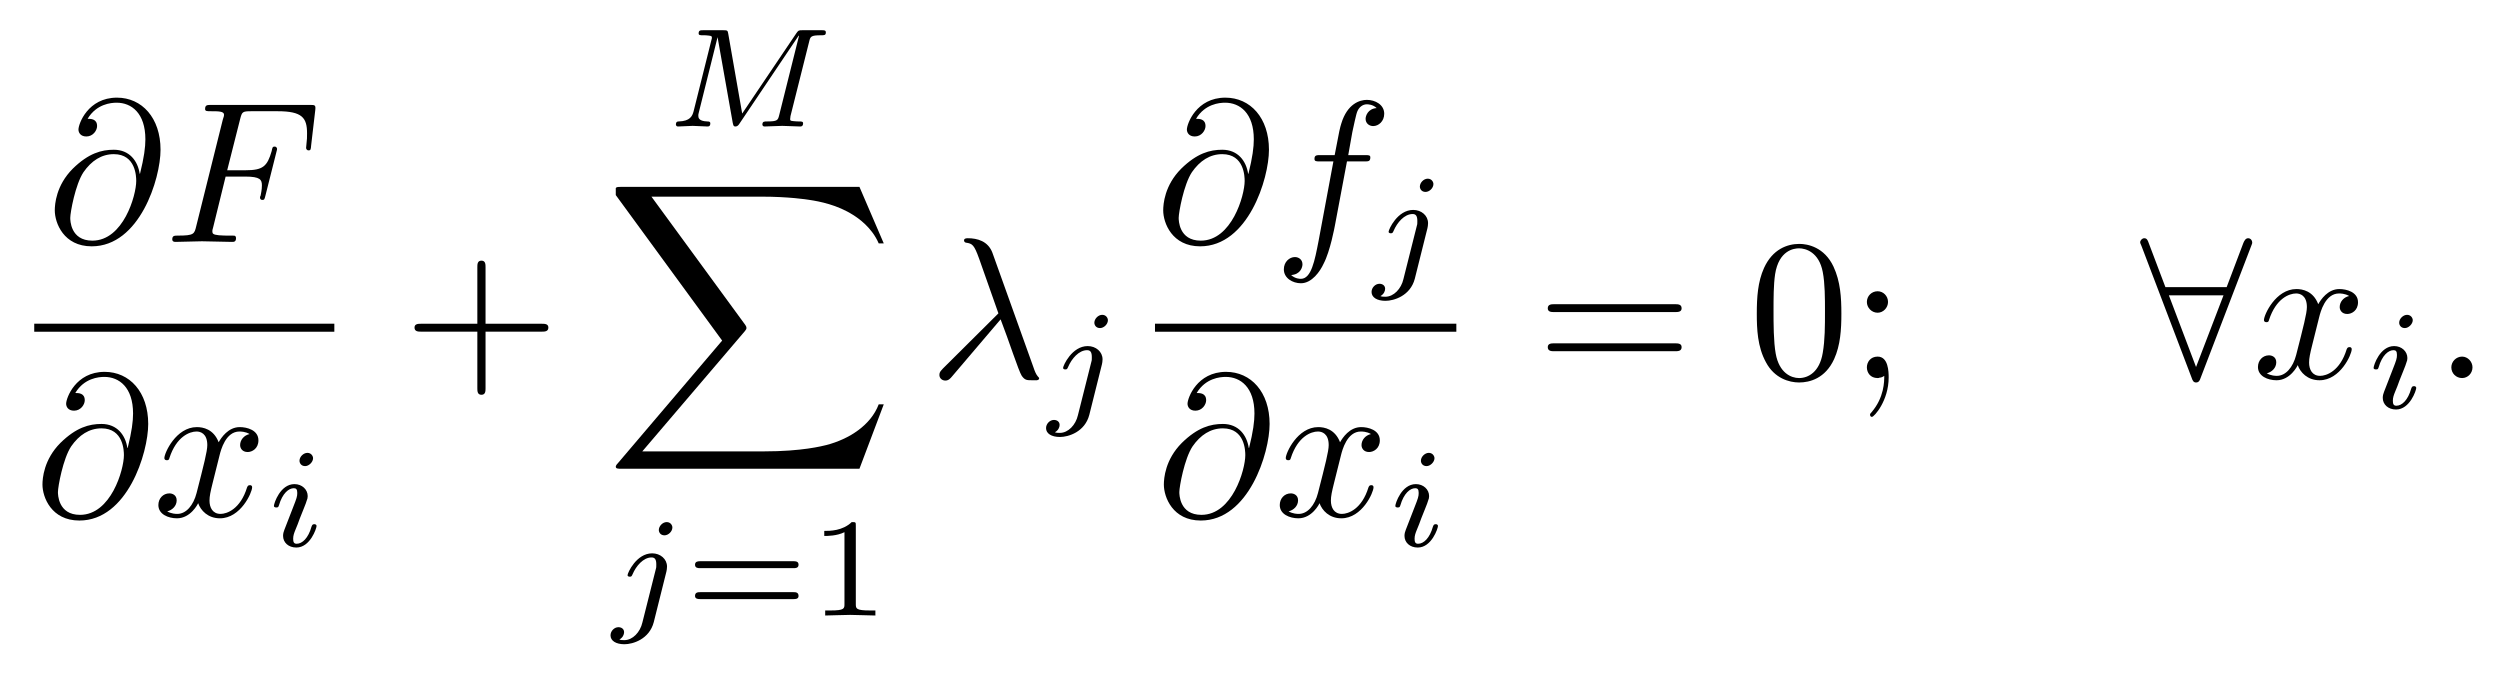 <?xml version="1.0" encoding="UTF-8"?>
<svg xmlns="http://www.w3.org/2000/svg" xmlns:xlink="http://www.w3.org/1999/xlink" viewBox="0 0 123.759 33.322" version="1.2">
<defs>
<g>
<symbol overflow="visible" id="glyph0-0">
<path style="stroke:none;" d=""/>
</symbol>
<symbol overflow="visible" id="glyph0-1">
<path style="stroke:none;" d="M 4.609 -3.375 C 4.516 -4 4.109 -4.562 3.328 -4.562 C 2.719 -4.562 2.078 -4.391 1.297 -3.625 C 0.469 -2.797 0.406 -1.859 0.406 -1.562 C 0.406 -0.938 0.844 0.219 2.234 0.219 C 4.609 0.219 5.641 -3.125 5.641 -4.562 C 5.641 -6.141 4.719 -7.141 3.484 -7.141 C 2.047 -7.141 1.578 -5.844 1.578 -5.562 C 1.578 -5.422 1.672 -5.219 1.969 -5.219 C 2.297 -5.219 2.5 -5.516 2.5 -5.734 C 2.5 -6.094 2.188 -6.094 2.031 -6.094 C 2.469 -6.828 3.188 -6.891 3.469 -6.891 C 4.203 -6.891 4.891 -6.375 4.891 -5.078 C 4.891 -4.688 4.828 -4.188 4.625 -3.375 Z M 2.266 -0.062 C 1.172 -0.062 1.172 -1.094 1.172 -1.188 C 1.172 -1.453 1.422 -2.844 1.828 -3.453 C 2.219 -4.016 2.719 -4.344 3.328 -4.344 C 4.422 -4.344 4.438 -3.219 4.438 -3.016 C 4.438 -2.297 3.797 -0.062 2.266 -0.062 Z M 2.266 -0.062 "/>
</symbol>
<symbol overflow="visible" id="glyph0-2">
<path style="stroke:none;" d="M 3.016 -3.234 L 3.984 -3.234 C 4.734 -3.234 4.812 -3.078 4.812 -2.797 C 4.812 -2.719 4.812 -2.609 4.75 -2.297 C 4.719 -2.25 4.719 -2.219 4.719 -2.188 C 4.719 -2.109 4.781 -2.078 4.828 -2.078 C 4.938 -2.078 4.938 -2.109 4.984 -2.281 L 5.531 -4.453 C 5.562 -4.562 5.562 -4.578 5.562 -4.609 C 5.562 -4.625 5.547 -4.719 5.438 -4.719 C 5.344 -4.719 5.328 -4.672 5.297 -4.5 C 5.078 -3.734 4.859 -3.547 4 -3.547 L 3.094 -3.547 L 3.734 -6.078 C 3.828 -6.438 3.844 -6.469 4.281 -6.469 L 5.594 -6.469 C 6.812 -6.469 7.047 -6.141 7.047 -5.375 C 7.047 -5.141 7.047 -5.109 7.016 -4.828 C 7 -4.703 7 -4.688 7 -4.656 C 7 -4.609 7.031 -4.531 7.125 -4.531 C 7.234 -4.531 7.234 -4.594 7.25 -4.781 L 7.453 -6.516 C 7.484 -6.781 7.438 -6.781 7.188 -6.781 L 2.297 -6.781 C 2.109 -6.781 2 -6.781 2 -6.578 C 2 -6.469 2.094 -6.469 2.281 -6.469 C 2.656 -6.469 2.938 -6.469 2.938 -6.297 C 2.938 -6.25 2.938 -6.234 2.875 -6.047 L 1.562 -0.781 C 1.469 -0.391 1.453 -0.312 0.656 -0.312 C 0.484 -0.312 0.375 -0.312 0.375 -0.125 C 0.375 0 0.5 0 0.531 0 C 0.812 0 1.562 -0.031 1.844 -0.031 C 2.172 -0.031 3 0 3.328 0 C 3.422 0 3.531 0 3.531 -0.188 C 3.531 -0.266 3.484 -0.297 3.484 -0.297 C 3.453 -0.312 3.422 -0.312 3.203 -0.312 C 2.984 -0.312 2.938 -0.312 2.688 -0.328 C 2.391 -0.359 2.359 -0.406 2.359 -0.531 C 2.359 -0.547 2.359 -0.609 2.406 -0.75 Z M 3.016 -3.234 "/>
</symbol>
<symbol overflow="visible" id="glyph0-3">
<path style="stroke:none;" d="M 3.328 -3.016 C 3.391 -3.266 3.625 -4.188 4.312 -4.188 C 4.359 -4.188 4.609 -4.188 4.812 -4.062 C 4.531 -4 4.344 -3.766 4.344 -3.516 C 4.344 -3.359 4.453 -3.172 4.719 -3.172 C 4.938 -3.172 5.25 -3.344 5.25 -3.75 C 5.25 -4.266 4.672 -4.406 4.328 -4.406 C 3.75 -4.406 3.406 -3.875 3.281 -3.656 C 3.031 -4.312 2.5 -4.406 2.203 -4.406 C 1.172 -4.406 0.594 -3.125 0.594 -2.875 C 0.594 -2.766 0.703 -2.766 0.719 -2.766 C 0.797 -2.766 0.828 -2.797 0.844 -2.875 C 1.188 -3.938 1.844 -4.188 2.188 -4.188 C 2.375 -4.188 2.719 -4.094 2.719 -3.516 C 2.719 -3.203 2.547 -2.547 2.188 -1.141 C 2.031 -0.531 1.672 -0.109 1.234 -0.109 C 1.172 -0.109 0.953 -0.109 0.734 -0.234 C 0.984 -0.297 1.203 -0.5 1.203 -0.781 C 1.203 -1.047 0.984 -1.125 0.844 -1.125 C 0.531 -1.125 0.297 -0.875 0.297 -0.547 C 0.297 -0.094 0.781 0.109 1.219 0.109 C 1.891 0.109 2.25 -0.594 2.266 -0.641 C 2.391 -0.281 2.75 0.109 3.344 0.109 C 4.375 0.109 4.938 -1.172 4.938 -1.422 C 4.938 -1.531 4.859 -1.531 4.828 -1.531 C 4.734 -1.531 4.719 -1.484 4.688 -1.422 C 4.359 -0.344 3.688 -0.109 3.375 -0.109 C 2.984 -0.109 2.828 -0.422 2.828 -0.766 C 2.828 -0.984 2.875 -1.203 2.984 -1.641 Z M 3.328 -3.016 "/>
</symbol>
<symbol overflow="visible" id="glyph0-4">
<path style="stroke:none;" d="M 3.562 -2.906 C 3.969 -1.859 4.453 -0.344 4.609 -0.109 C 4.766 0.109 4.859 0.109 5.141 0.109 L 5.359 0.109 C 5.453 0.094 5.469 0.047 5.469 0.016 C 5.469 -0.016 5.438 -0.047 5.406 -0.078 C 5.312 -0.188 5.25 -0.344 5.188 -0.531 L 3.156 -6.203 C 2.938 -6.781 2.406 -6.922 1.938 -6.922 C 1.891 -6.922 1.75 -6.922 1.75 -6.812 C 1.75 -6.734 1.828 -6.703 1.844 -6.703 C 2.172 -6.656 2.25 -6.594 2.5 -5.906 L 3.453 -3.203 L 0.703 -0.469 C 0.594 -0.344 0.531 -0.297 0.531 -0.156 C 0.531 0.016 0.672 0.125 0.828 0.125 C 0.984 0.125 1.078 0.016 1.156 -0.078 Z M 3.562 -2.906 "/>
</symbol>
<symbol overflow="visible" id="glyph0-5">
<path style="stroke:none;" d="M 3.656 -3.984 L 4.516 -3.984 C 4.719 -3.984 4.812 -3.984 4.812 -4.188 C 4.812 -4.297 4.719 -4.297 4.547 -4.297 L 3.719 -4.297 L 3.922 -5.438 C 3.969 -5.641 4.109 -6.344 4.172 -6.469 C 4.25 -6.656 4.422 -6.812 4.641 -6.812 C 4.672 -6.812 4.938 -6.812 5.125 -6.625 C 4.688 -6.594 4.578 -6.234 4.578 -6.094 C 4.578 -5.859 4.766 -5.734 4.953 -5.734 C 5.219 -5.734 5.5 -5.969 5.5 -6.344 C 5.5 -6.797 5.047 -7.031 4.641 -7.031 C 4.297 -7.031 3.672 -6.844 3.375 -5.859 C 3.312 -5.656 3.281 -5.547 3.047 -4.297 L 2.359 -4.297 C 2.156 -4.297 2.047 -4.297 2.047 -4.109 C 2.047 -3.984 2.141 -3.984 2.328 -3.984 L 2.984 -3.984 L 2.25 -0.047 C 2.062 0.922 1.891 1.828 1.375 1.828 C 1.328 1.828 1.094 1.828 0.891 1.641 C 1.359 1.609 1.453 1.25 1.453 1.109 C 1.453 0.875 1.266 0.75 1.078 0.75 C 0.812 0.75 0.531 0.984 0.531 1.359 C 0.531 1.797 0.969 2.047 1.375 2.047 C 1.922 2.047 2.328 1.453 2.5 1.078 C 2.828 0.453 3.047 -0.75 3.062 -0.828 Z M 3.656 -3.984 "/>
</symbol>
<symbol overflow="visible" id="glyph0-6">
<path style="stroke:none;" d="M 1.906 -0.531 C 1.906 -0.812 1.672 -1.062 1.391 -1.062 C 1.094 -1.062 0.859 -0.812 0.859 -0.531 C 0.859 -0.234 1.094 0 1.391 0 C 1.672 0 1.906 -0.234 1.906 -0.531 Z M 1.906 -0.531 "/>
</symbol>
<symbol overflow="visible" id="glyph1-0">
<path style="stroke:none;" d=""/>
</symbol>
<symbol overflow="visible" id="glyph1-1">
<path style="stroke:none;" d="M 2.266 -4.359 C 2.266 -4.469 2.172 -4.625 1.984 -4.625 C 1.797 -4.625 1.594 -4.438 1.594 -4.234 C 1.594 -4.125 1.672 -3.969 1.875 -3.969 C 2.062 -3.969 2.266 -4.172 2.266 -4.359 Z M 0.844 -0.812 C 0.812 -0.719 0.781 -0.641 0.781 -0.516 C 0.781 -0.188 1.047 0.062 1.438 0.062 C 2.125 0.062 2.438 -0.891 2.438 -1 C 2.438 -1.094 2.344 -1.094 2.328 -1.094 C 2.234 -1.094 2.219 -1.047 2.188 -0.969 C 2.031 -0.406 1.734 -0.125 1.453 -0.125 C 1.312 -0.125 1.281 -0.219 1.281 -0.375 C 1.281 -0.531 1.328 -0.656 1.391 -0.812 C 1.469 -1 1.547 -1.188 1.609 -1.375 C 1.672 -1.547 1.938 -2.172 1.953 -2.266 C 1.984 -2.328 2 -2.406 2 -2.484 C 2 -2.812 1.719 -3.078 1.344 -3.078 C 0.641 -3.078 0.328 -2.125 0.328 -2 C 0.328 -1.922 0.422 -1.922 0.453 -1.922 C 0.547 -1.922 0.547 -1.953 0.578 -2.031 C 0.75 -2.625 1.062 -2.875 1.312 -2.875 C 1.422 -2.875 1.484 -2.828 1.484 -2.641 C 1.484 -2.469 1.453 -2.375 1.281 -1.938 Z M 0.844 -0.812 "/>
</symbol>
<symbol overflow="visible" id="glyph1-2">
<path style="stroke:none;" d="M 7.109 -4.188 C 7.172 -4.453 7.188 -4.516 7.703 -4.516 C 7.859 -4.516 7.938 -4.516 7.938 -4.656 C 7.938 -4.766 7.859 -4.766 7.734 -4.766 L 6.781 -4.766 C 6.578 -4.766 6.578 -4.75 6.484 -4.625 L 3.797 -0.641 L 3.109 -4.578 C 3.078 -4.75 3.078 -4.766 2.859 -4.766 L 1.875 -4.766 C 1.734 -4.766 1.641 -4.766 1.641 -4.609 C 1.641 -4.516 1.719 -4.516 1.875 -4.516 C 1.984 -4.516 2.016 -4.516 2.141 -4.5 C 2.281 -4.484 2.297 -4.469 2.297 -4.391 C 2.297 -4.391 2.297 -4.344 2.266 -4.25 L 1.391 -0.75 C 1.328 -0.516 1.219 -0.266 0.656 -0.25 C 0.609 -0.25 0.516 -0.25 0.516 -0.094 C 0.516 -0.094 0.516 0 0.625 0 C 0.828 0 1.125 -0.031 1.344 -0.031 C 1.516 -0.031 1.922 0 2.078 0 C 2.125 0 2.219 0 2.219 -0.156 C 2.219 -0.25 2.125 -0.25 2.062 -0.25 C 1.625 -0.266 1.625 -0.453 1.625 -0.547 C 1.625 -0.578 1.625 -0.609 1.656 -0.719 L 2.578 -4.422 L 3.328 -0.188 C 3.359 -0.062 3.359 0 3.469 0 C 3.562 0 3.625 -0.078 3.672 -0.156 L 6.594 -4.5 L 6.609 -4.484 L 5.625 -0.547 C 5.562 -0.312 5.547 -0.25 5.016 -0.25 C 4.891 -0.25 4.797 -0.25 4.797 -0.094 C 4.797 -0.094 4.797 0 4.906 0 C 5.047 0 5.203 -0.016 5.344 -0.016 C 5.484 -0.016 5.641 -0.031 5.781 -0.031 C 5.984 -0.031 6.469 0 6.672 0 C 6.703 0 6.812 0 6.812 -0.156 C 6.812 -0.25 6.734 -0.25 6.594 -0.25 C 6.578 -0.25 6.453 -0.25 6.328 -0.266 C 6.172 -0.281 6.172 -0.297 6.172 -0.375 C 6.172 -0.406 6.188 -0.484 6.188 -0.516 Z M 7.109 -4.188 "/>
</symbol>
<symbol overflow="visible" id="glyph1-3">
<path style="stroke:none;" d="M 3.062 -4.359 C 3.062 -4.469 2.969 -4.625 2.781 -4.625 C 2.578 -4.625 2.391 -4.422 2.391 -4.234 C 2.391 -4.125 2.469 -3.969 2.672 -3.969 C 2.859 -3.969 3.062 -4.156 3.062 -4.359 Z M 1.578 0.344 C 1.469 0.828 1.094 1.219 0.688 1.219 C 0.594 1.219 0.516 1.219 0.438 1.188 C 0.609 1.094 0.672 0.938 0.672 0.828 C 0.672 0.656 0.531 0.578 0.391 0.578 C 0.188 0.578 0 0.766 0 0.984 C 0 1.25 0.266 1.422 0.688 1.422 C 1.109 1.422 1.922 1.172 2.141 0.328 L 2.766 -2.172 C 2.781 -2.25 2.797 -2.312 2.797 -2.422 C 2.797 -2.797 2.469 -3.078 2.062 -3.078 C 1.281 -3.078 0.844 -2.109 0.844 -2 C 0.844 -1.922 0.938 -1.922 0.953 -1.922 C 1.031 -1.922 1.047 -1.938 1.094 -2.047 C 1.266 -2.453 1.625 -2.875 2.031 -2.875 C 2.203 -2.875 2.266 -2.766 2.266 -2.531 C 2.266 -2.453 2.266 -2.359 2.25 -2.328 Z M 1.578 0.344 "/>
</symbol>
<symbol overflow="visible" id="glyph2-0">
<path style="stroke:none;" d=""/>
</symbol>
<symbol overflow="visible" id="glyph2-1">
<path style="stroke:none;" d="M 4.078 -2.297 L 6.859 -2.297 C 7 -2.297 7.188 -2.297 7.188 -2.5 C 7.188 -2.688 7 -2.688 6.859 -2.688 L 4.078 -2.688 L 4.078 -5.484 C 4.078 -5.625 4.078 -5.812 3.875 -5.812 C 3.672 -5.812 3.672 -5.625 3.672 -5.484 L 3.672 -2.688 L 0.891 -2.688 C 0.75 -2.688 0.562 -2.688 0.562 -2.5 C 0.562 -2.297 0.75 -2.297 0.891 -2.297 L 3.672 -2.297 L 3.672 0.5 C 3.672 0.641 3.672 0.828 3.875 0.828 C 4.078 0.828 4.078 0.641 4.078 0.5 Z M 4.078 -2.297 "/>
</symbol>
<symbol overflow="visible" id="glyph2-2">
<path style="stroke:none;" d="M 6.844 -3.266 C 7 -3.266 7.188 -3.266 7.188 -3.453 C 7.188 -3.656 7 -3.656 6.859 -3.656 L 0.891 -3.656 C 0.75 -3.656 0.562 -3.656 0.562 -3.453 C 0.562 -3.266 0.75 -3.266 0.891 -3.266 Z M 6.859 -1.328 C 7 -1.328 7.188 -1.328 7.188 -1.531 C 7.188 -1.719 7 -1.719 6.844 -1.719 L 0.891 -1.719 C 0.75 -1.719 0.562 -1.719 0.562 -1.531 C 0.562 -1.328 0.75 -1.328 0.891 -1.328 Z M 6.859 -1.328 "/>
</symbol>
<symbol overflow="visible" id="glyph2-3">
<path style="stroke:none;" d="M 4.578 -3.188 C 4.578 -3.984 4.531 -4.781 4.188 -5.516 C 3.734 -6.484 2.906 -6.641 2.5 -6.641 C 1.891 -6.641 1.172 -6.375 0.75 -5.453 C 0.438 -4.766 0.391 -3.984 0.391 -3.188 C 0.391 -2.438 0.422 -1.547 0.844 -0.781 C 1.266 0.016 2 0.219 2.484 0.219 C 3.016 0.219 3.781 0.016 4.219 -0.938 C 4.531 -1.625 4.578 -2.406 4.578 -3.188 Z M 2.484 0 C 2.094 0 1.5 -0.25 1.328 -1.203 C 1.219 -1.797 1.219 -2.719 1.219 -3.312 C 1.219 -3.953 1.219 -4.609 1.297 -5.141 C 1.484 -6.328 2.234 -6.422 2.484 -6.422 C 2.812 -6.422 3.469 -6.234 3.656 -5.25 C 3.766 -4.688 3.766 -3.938 3.766 -3.312 C 3.766 -2.562 3.766 -1.891 3.656 -1.25 C 3.5 -0.297 2.938 0 2.484 0 Z M 2.484 0 "/>
</symbol>
<symbol overflow="visible" id="glyph2-4">
<path style="stroke:none;" d="M 1.906 -3.766 C 1.906 -4.062 1.672 -4.297 1.391 -4.297 C 1.094 -4.297 0.859 -4.062 0.859 -3.766 C 0.859 -3.484 1.094 -3.234 1.391 -3.234 C 1.672 -3.234 1.906 -3.484 1.906 -3.766 Z M 1.719 -0.109 C 1.719 0.172 1.719 0.953 1.094 1.688 C 1.016 1.766 1.016 1.781 1.016 1.812 C 1.016 1.891 1.062 1.922 1.109 1.922 C 1.219 1.922 1.938 1.125 1.938 -0.031 C 1.938 -0.312 1.922 -1.062 1.391 -1.062 C 1.031 -1.062 0.859 -0.781 0.859 -0.531 C 0.859 -0.266 1.031 0 1.391 0 C 1.438 0 1.453 0 1.469 -0.016 C 1.531 -0.016 1.641 -0.047 1.719 -0.109 Z M 1.719 -0.109 "/>
</symbol>
<symbol overflow="visible" id="glyph3-0">
<path style="stroke:none;" d=""/>
</symbol>
<symbol overflow="visible" id="glyph3-1">
<path style="stroke:none;" d="M 12.625 13.953 L 13.828 10.766 L 13.578 10.766 C 13.188 11.797 12.125 12.484 10.984 12.781 C 10.781 12.828 9.797 13.094 7.891 13.094 L 1.875 13.094 L 6.953 7.141 C 7.016 7.062 7.031 7.031 7.031 6.984 C 7.031 6.953 7.031 6.922 6.969 6.828 L 2.328 0.484 L 7.781 0.484 C 9.125 0.484 10.031 0.625 10.125 0.641 C 10.656 0.719 11.531 0.891 12.312 1.391 C 12.562 1.547 13.234 2 13.578 2.797 L 13.828 2.797 L 12.625 0 L 0.844 0 C 0.609 0 0.594 0.016 0.562 0.062 C 0.562 0.094 0.562 0.297 0.562 0.406 L 5.828 7.609 L 0.672 13.672 C 0.562 13.781 0.562 13.844 0.562 13.844 C 0.562 13.953 0.656 13.953 0.844 13.953 Z M 12.625 13.953 "/>
</symbol>
<symbol overflow="visible" id="glyph4-0">
<path style="stroke:none;" d=""/>
</symbol>
<symbol overflow="visible" id="glyph4-1">
<path style="stroke:none;" d="M 5.359 -2.344 C 5.453 -2.344 5.609 -2.344 5.609 -2.516 C 5.609 -2.688 5.453 -2.688 5.359 -2.688 L 0.75 -2.688 C 0.656 -2.688 0.484 -2.688 0.484 -2.516 C 0.484 -2.344 0.641 -2.344 0.75 -2.344 Z M 5.359 -0.812 C 5.453 -0.812 5.609 -0.812 5.609 -0.969 C 5.609 -1.156 5.453 -1.156 5.359 -1.156 L 0.75 -1.156 C 0.641 -1.156 0.484 -1.156 0.484 -0.969 C 0.484 -0.812 0.656 -0.812 0.75 -0.812 Z M 5.359 -0.812 "/>
</symbol>
<symbol overflow="visible" id="glyph4-2">
<path style="stroke:none;" d="M 2.328 -4.438 C 2.328 -4.625 2.328 -4.625 2.125 -4.625 C 1.672 -4.188 1.047 -4.188 0.766 -4.188 L 0.766 -3.938 C 0.922 -3.938 1.391 -3.938 1.766 -4.125 L 1.766 -0.578 C 1.766 -0.344 1.766 -0.25 1.078 -0.25 L 0.812 -0.25 L 0.812 0 C 0.938 0 1.797 -0.031 2.047 -0.031 C 2.266 -0.031 3.141 0 3.297 0 L 3.297 -0.25 L 3.031 -0.25 C 2.328 -0.25 2.328 -0.344 2.328 -0.578 Z M 2.328 -4.438 "/>
</symbol>
<symbol overflow="visible" id="glyph5-0">
<path style="stroke:none;" d=""/>
</symbol>
<symbol overflow="visible" id="glyph5-1">
<path style="stroke:none;" d="M 5.5 -6.547 C 5.547 -6.656 5.547 -6.672 5.547 -6.719 C 5.547 -6.812 5.469 -6.922 5.344 -6.922 C 5.219 -6.922 5.156 -6.797 5.109 -6.688 L 4.281 -4.5 L 1.25 -4.5 L 0.422 -6.688 C 0.375 -6.828 0.328 -6.922 0.203 -6.922 C 0.094 -6.922 0 -6.812 0 -6.719 C 0 -6.703 0 -6.672 0.062 -6.547 L 2.547 -0.016 C 2.594 0.125 2.641 0.219 2.766 0.219 C 2.906 0.219 2.953 0.109 2.984 0.016 Z M 1.422 -4.094 L 4.125 -4.094 L 2.766 -0.547 Z M 1.422 -4.094 "/>
</symbol>
</g>
</defs>
<g id="surface1">
<g style="fill:rgb(0%,0%,0%);fill-opacity:1;">
  <use xlink:href="#glyph0-1" x="2.306" y="11.975"/>
</g>
<g style="fill:rgb(0%,0%,0%);fill-opacity:1;">
  <use xlink:href="#glyph0-2" x="8.153" y="11.975"/>
</g>
<path style="fill:none;stroke-width:0.398;stroke-linecap:butt;stroke-linejoin:miter;stroke:rgb(0%,0%,0%);stroke-opacity:1;stroke-miterlimit:10;" d="M -0.001 0.001 L 14.855 0.001 " transform="matrix(1,0,0,-1,1.696,16.224)"/>
<g style="fill:rgb(0%,0%,0%);fill-opacity:1;">
  <use xlink:href="#glyph0-1" x="1.696" y="25.549"/>
</g>
<g style="fill:rgb(0%,0%,0%);fill-opacity:1;">
  <use xlink:href="#glyph0-3" x="7.543" y="25.549"/>
</g>
<g style="fill:rgb(0%,0%,0%);fill-opacity:1;">
  <use xlink:href="#glyph1-1" x="13.232" y="27.043"/>
</g>
<g style="fill:rgb(0%,0%,0%);fill-opacity:1;">
  <use xlink:href="#glyph2-1" x="19.958" y="18.715"/>
</g>
<g style="fill:rgb(0%,0%,0%);fill-opacity:1;">
  <use xlink:href="#glyph1-2" x="32.944" y="6.262"/>
</g>
<g style="fill:rgb(0%,0%,0%);fill-opacity:1;">
  <use xlink:href="#glyph3-1" x="29.921" y="9.251"/>
</g>
<g style="fill:rgb(0%,0%,0%);fill-opacity:1;">
  <use xlink:href="#glyph1-3" x="30.223" y="30.47"/>
</g>
<g style="fill:rgb(0%,0%,0%);fill-opacity:1;">
  <use xlink:href="#glyph4-1" x="33.922" y="30.47"/>
  <use xlink:href="#glyph4-2" x="40.038" y="30.47"/>
</g>
<g style="fill:rgb(0%,0%,0%);fill-opacity:1;">
  <use xlink:href="#glyph0-4" x="45.972" y="18.715"/>
</g>
<g style="fill:rgb(0%,0%,0%);fill-opacity:1;">
  <use xlink:href="#glyph1-3" x="51.783" y="20.21"/>
</g>
<g style="fill:rgb(0%,0%,0%);fill-opacity:1;">
  <use xlink:href="#glyph0-1" x="57.177" y="11.975"/>
</g>
<g style="fill:rgb(0%,0%,0%);fill-opacity:1;">
  <use xlink:href="#glyph0-5" x="63.024" y="11.975"/>
</g>
<g style="fill:rgb(0%,0%,0%);fill-opacity:1;">
  <use xlink:href="#glyph1-3" x="67.897" y="13.47"/>
</g>
<path style="fill:none;stroke-width:0.398;stroke-linecap:butt;stroke-linejoin:miter;stroke:rgb(0%,0%,0%);stroke-opacity:1;stroke-miterlimit:10;" d="M -0.001 0.001 L 14.917 0.001 " transform="matrix(1,0,0,-1,57.177,16.224)"/>
<g style="fill:rgb(0%,0%,0%);fill-opacity:1;">
  <use xlink:href="#glyph0-1" x="57.209" y="25.549"/>
</g>
<g style="fill:rgb(0%,0%,0%);fill-opacity:1;">
  <use xlink:href="#glyph0-3" x="63.056" y="25.549"/>
</g>
<g style="fill:rgb(0%,0%,0%);fill-opacity:1;">
  <use xlink:href="#glyph1-1" x="68.746" y="27.043"/>
</g>
<g style="fill:rgb(0%,0%,0%);fill-opacity:1;">
  <use xlink:href="#glyph2-2" x="76.058" y="18.715"/>
</g>
<g style="fill:rgb(0%,0%,0%);fill-opacity:1;">
  <use xlink:href="#glyph2-3" x="86.577" y="18.715"/>
  <use xlink:href="#glyph2-4" x="91.558" y="18.715"/>
</g>
<g style="fill:rgb(0%,0%,0%);fill-opacity:1;">
  <use xlink:href="#glyph5-1" x="105.946" y="18.715"/>
</g>
<g style="fill:rgb(0%,0%,0%);fill-opacity:1;">
  <use xlink:href="#glyph0-3" x="111.48" y="18.715"/>
</g>
<g style="fill:rgb(0%,0%,0%);fill-opacity:1;">
  <use xlink:href="#glyph1-1" x="117.174" y="20.21"/>
</g>
<g style="fill:rgb(0%,0%,0%);fill-opacity:1;">
  <use xlink:href="#glyph0-6" x="120.491" y="18.715"/>
</g>
</g>
</svg>
